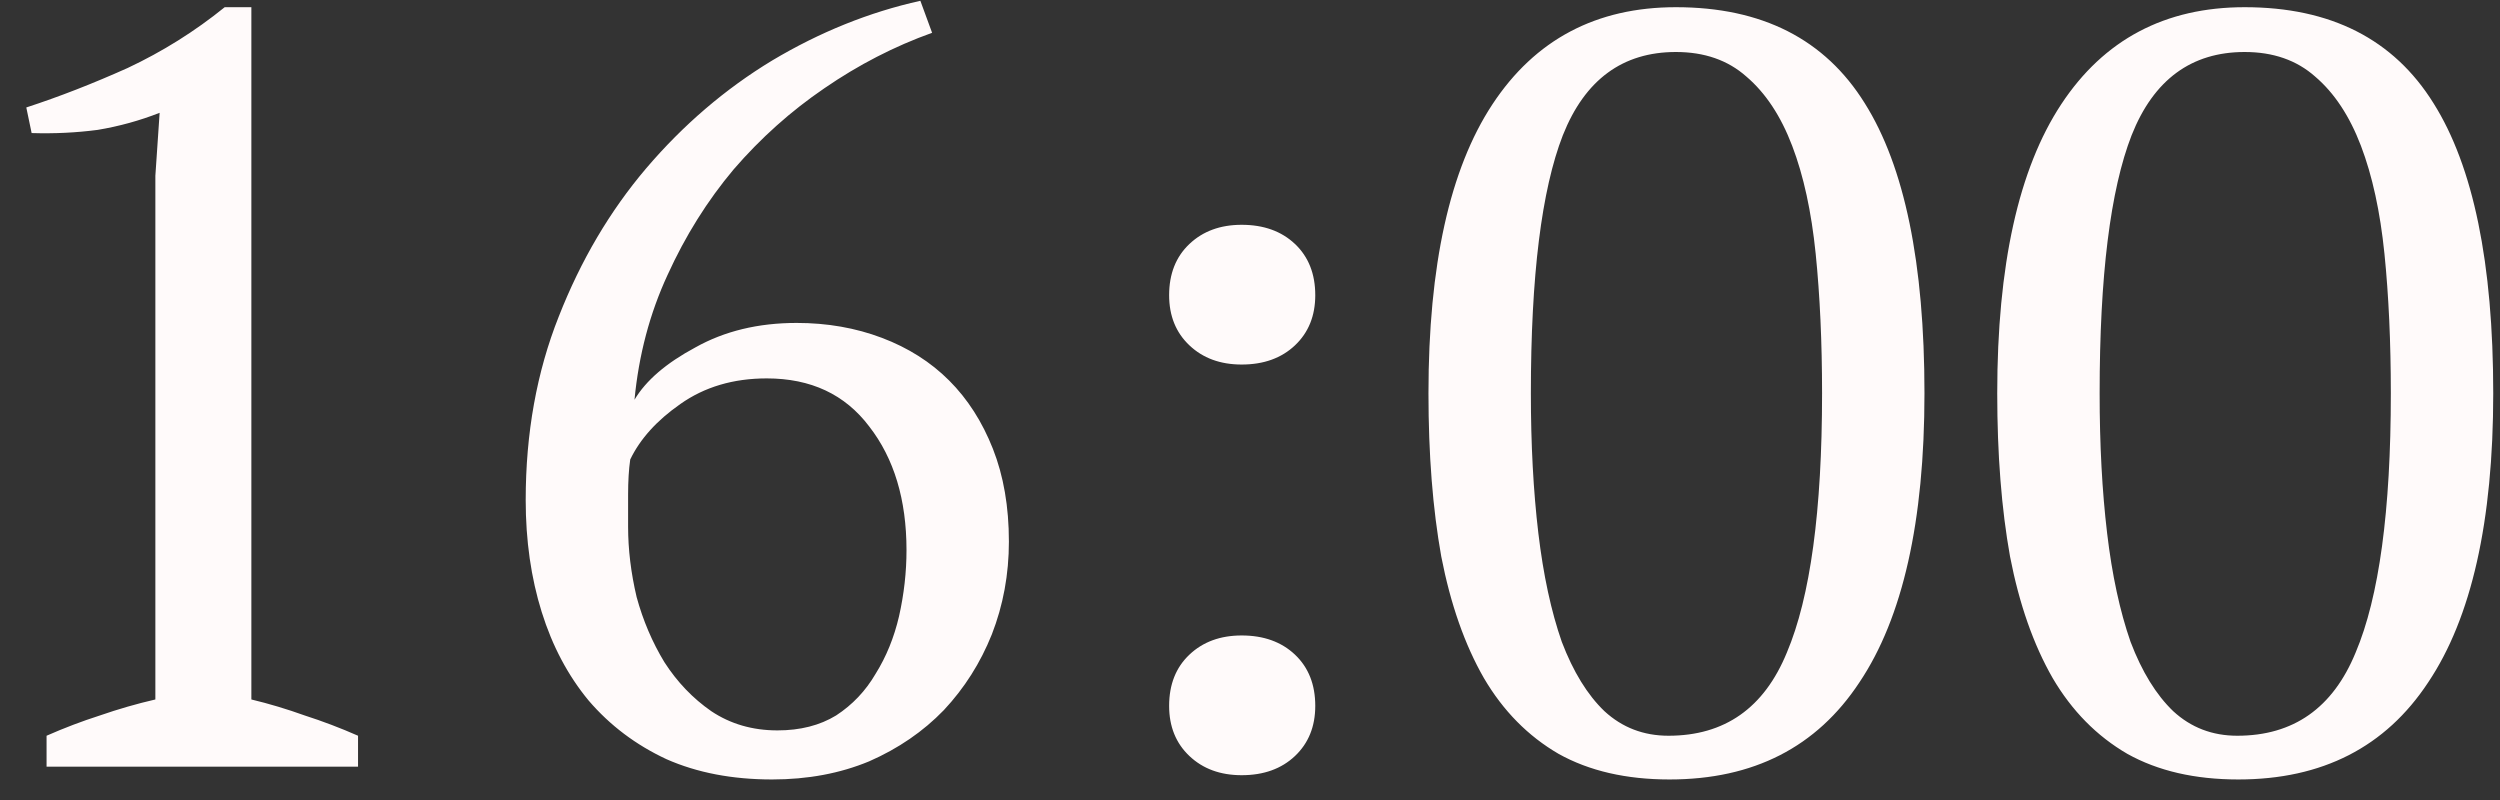 <?xml version="1.0" encoding="UTF-8"?> <svg xmlns="http://www.w3.org/2000/svg" width="75" height="24" viewBox="0 0 75 24" fill="none"><rect x="0" y="0" width="75" height="24" fill="#333333" stroke="none"/><path d="M10.741 23H1.397V22.072C1.93 21.837 2.463 21.635 2.997 21.464C3.551 21.272 4.106 21.112 4.661 20.984V5.272L4.789 3.384C4.191 3.619 3.573 3.789 2.933 3.896C2.293 3.981 1.631 4.013 0.949 3.992L0.789 3.224C1.77 2.904 2.783 2.509 3.829 2.04C4.874 1.549 5.845 0.941 6.741 0.216H7.541V20.984C8.074 21.112 8.607 21.272 9.141 21.464C9.674 21.635 10.207 21.837 10.741 22.072V23ZM30.267 16.248C30.267 17.229 30.096 18.157 29.755 19.032C29.414 19.885 28.934 20.643 28.315 21.304C27.697 21.944 26.95 22.456 26.075 22.84C25.201 23.203 24.23 23.384 23.163 23.384C21.968 23.384 20.913 23.181 19.995 22.776C19.078 22.349 18.299 21.763 17.659 21.016C17.041 20.269 16.571 19.384 16.251 18.36C15.931 17.336 15.771 16.216 15.771 15C15.771 12.995 16.102 11.16 16.763 9.496C17.424 7.811 18.299 6.328 19.387 5.048C20.497 3.747 21.755 2.669 23.163 1.816C24.593 0.963 26.075 0.365 27.611 0.024L27.963 0.984C26.832 1.389 25.755 1.944 24.731 2.648C23.729 3.331 22.822 4.141 22.011 5.08C21.222 6.019 20.561 7.075 20.027 8.248C19.494 9.4 19.163 10.648 19.035 11.992C19.377 11.416 19.985 10.893 20.859 10.424C21.734 9.933 22.747 9.688 23.899 9.688C24.817 9.688 25.67 9.837 26.459 10.136C27.248 10.435 27.921 10.861 28.475 11.416C29.03 11.971 29.467 12.653 29.787 13.464C30.107 14.275 30.267 15.203 30.267 16.248ZM27.195 16.504C27.195 14.989 26.822 13.752 26.075 12.792C25.35 11.832 24.326 11.352 23.003 11.352C22 11.352 21.137 11.608 20.411 12.12C19.707 12.611 19.206 13.165 18.907 13.784C18.864 14.083 18.843 14.435 18.843 14.84C18.843 15.245 18.843 15.565 18.843 15.8C18.843 16.483 18.928 17.187 19.099 17.912C19.291 18.616 19.569 19.267 19.931 19.864C20.315 20.461 20.785 20.952 21.339 21.336C21.915 21.72 22.576 21.912 23.323 21.912C24.006 21.912 24.593 21.763 25.083 21.464C25.574 21.144 25.968 20.728 26.267 20.216C26.587 19.704 26.822 19.128 26.971 18.488C27.12 17.827 27.195 17.165 27.195 16.504ZM35.074 8.856C35.074 8.216 35.276 7.704 35.682 7.32C36.087 6.936 36.61 6.744 37.25 6.744C37.911 6.744 38.444 6.936 38.85 7.32C39.255 7.704 39.458 8.216 39.458 8.856C39.458 9.475 39.255 9.976 38.85 10.36C38.444 10.744 37.911 10.936 37.25 10.936C36.61 10.936 36.087 10.744 35.682 10.36C35.276 9.976 35.074 9.475 35.074 8.856ZM35.074 21.176C35.074 20.536 35.276 20.024 35.682 19.64C36.087 19.256 36.61 19.064 37.25 19.064C37.911 19.064 38.444 19.256 38.85 19.64C39.255 20.024 39.458 20.536 39.458 21.176C39.458 21.795 39.255 22.296 38.85 22.68C38.444 23.064 37.911 23.256 37.25 23.256C36.61 23.256 36.087 23.064 35.682 22.68C35.276 22.296 35.074 21.795 35.074 21.176ZM42.854 11.8C42.854 7.96 43.494 5.069 44.774 3.128C46.054 1.187 47.889 0.216 50.278 0.216C52.86 0.216 54.748 1.176 55.942 3.096C57.137 4.995 57.734 7.896 57.734 11.8C57.734 15.64 57.084 18.531 55.782 20.472C54.502 22.413 52.604 23.384 50.086 23.384C48.785 23.384 47.676 23.128 46.758 22.616C45.841 22.083 45.094 21.325 44.518 20.344C43.942 19.341 43.516 18.125 43.238 16.696C42.982 15.267 42.854 13.635 42.854 11.8ZM45.926 11.8C45.926 13.336 46.001 14.733 46.15 15.992C46.3 17.251 46.534 18.339 46.854 19.256C47.196 20.152 47.622 20.845 48.134 21.336C48.668 21.827 49.308 22.072 50.054 22.072C51.74 22.072 52.924 21.24 53.606 19.576C54.31 17.912 54.662 15.32 54.662 11.8C54.662 10.264 54.598 8.867 54.47 7.608C54.342 6.349 54.108 5.272 53.766 4.376C53.425 3.48 52.966 2.787 52.39 2.296C51.836 1.805 51.132 1.56 50.278 1.56C48.678 1.56 47.548 2.392 46.886 4.056C46.246 5.699 45.926 8.28 45.926 11.8ZM59.917 11.8C59.917 7.96 60.557 5.069 61.837 3.128C63.117 1.187 64.951 0.216 67.341 0.216C69.922 0.216 71.81 1.176 73.005 3.096C74.2 4.995 74.797 7.896 74.797 11.8C74.797 15.64 74.146 18.531 72.845 20.472C71.565 22.413 69.666 23.384 67.149 23.384C65.847 23.384 64.738 23.128 63.821 22.616C62.904 22.083 62.157 21.325 61.581 20.344C61.005 19.341 60.578 18.125 60.301 16.696C60.045 15.267 59.917 13.635 59.917 11.8ZM62.989 11.8C62.989 13.336 63.063 14.733 63.213 15.992C63.362 17.251 63.597 18.339 63.917 19.256C64.258 20.152 64.685 20.845 65.197 21.336C65.73 21.827 66.37 22.072 67.117 22.072C68.802 22.072 69.986 21.24 70.669 19.576C71.373 17.912 71.725 15.32 71.725 11.8C71.725 10.264 71.661 8.867 71.533 7.608C71.405 6.349 71.17 5.272 70.829 4.376C70.487 3.48 70.029 2.787 69.453 2.296C68.898 1.805 68.194 1.56 67.341 1.56C65.741 1.56 64.61 2.392 63.949 4.056C63.309 5.699 62.989 8.28 62.989 11.8Z" fill="#FFFAFA"></path></svg> 